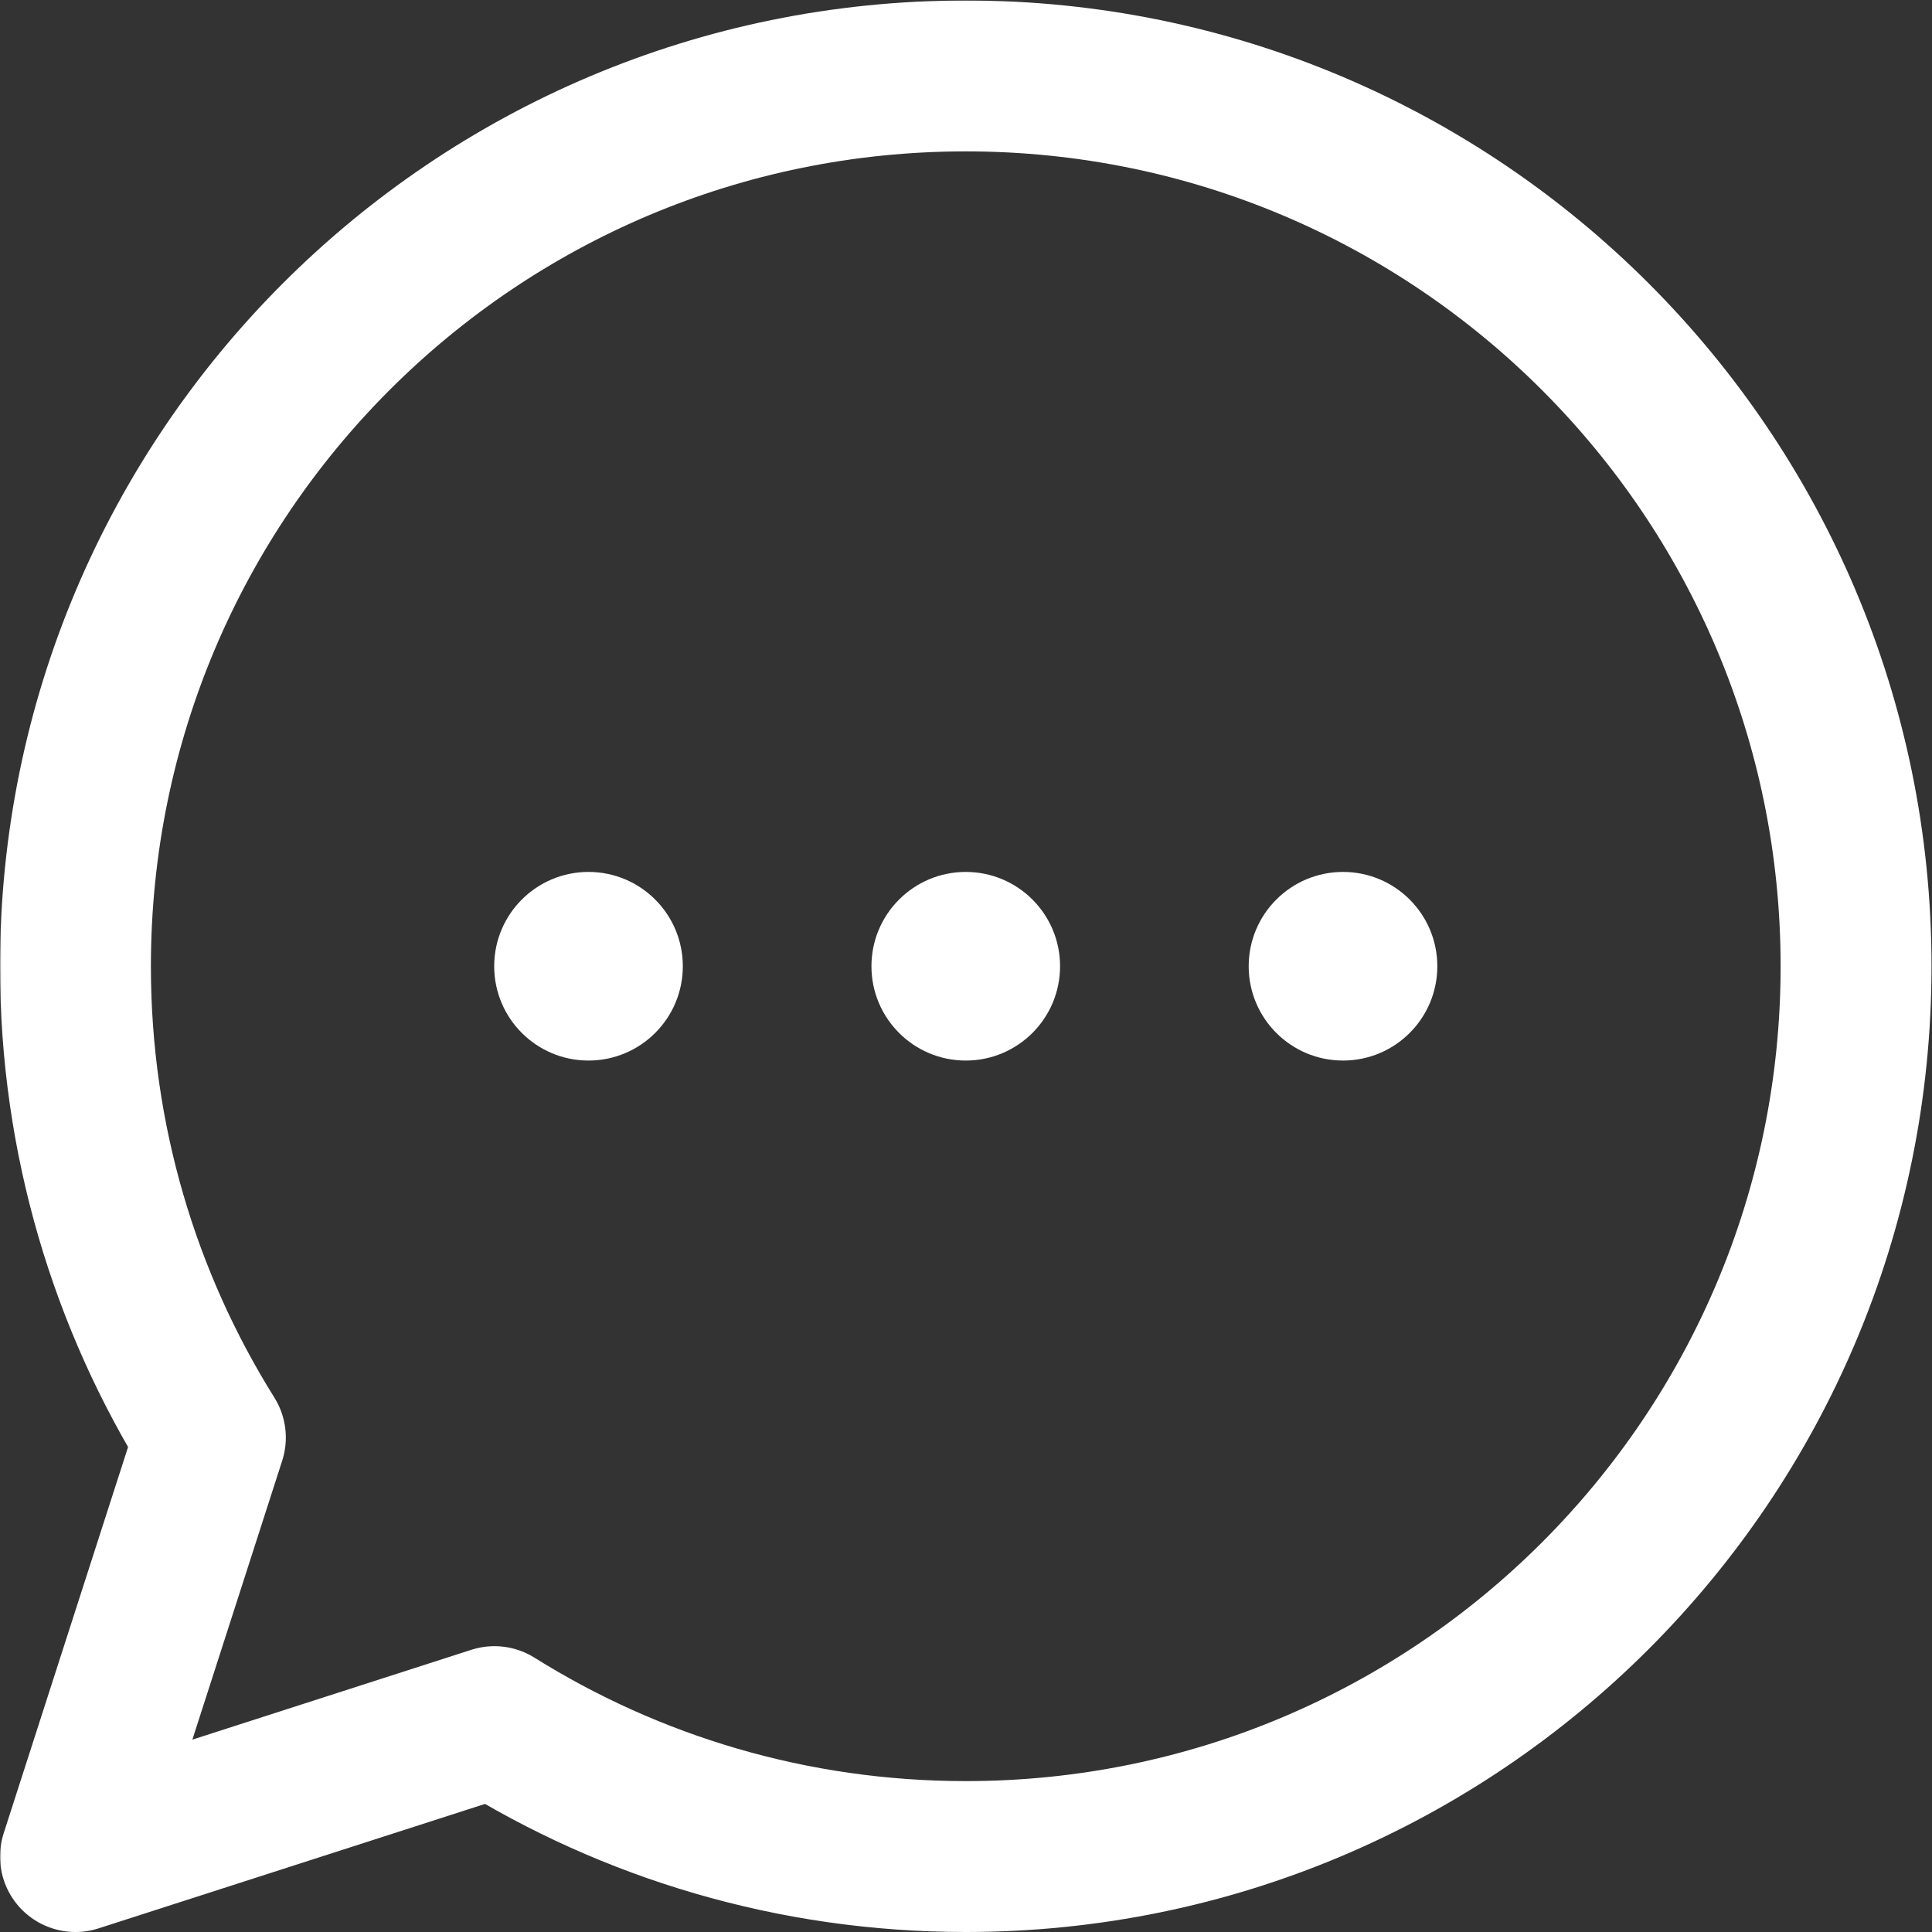 <svg xmlns="http://www.w3.org/2000/svg" version="1.1" xmlns:xlink="http://www.w3.org/1999/xlink" width="512" height="512" x="0" y="0" viewBox="0 0 682.667 682.667" style="enable-background:new 0 0 512 512" xml:space="preserve" class=""><rect x="0" y="0" width="682.667" height="682.667" fill="#333333" stroke="none"/><g><defs><clipPath id="b" clipPathUnits="userSpaceOnUse"><path d="M0 512h512V0H0Z" fill="#ffffff" opacity="1" data-original="#000000" class=""></path></clipPath></defs><mask id="a"><rect width="100%" height="100%" fill="#ffffff" opacity="1" data-original="#ffffff" class=""></rect><path d="M0 0c0-13.807-11.193-25-25-25S-50-13.807-50 0s11.193 25 25 25S0 13.807 0 0" style="fill-opacity:1;fill-rule:nonzero;stroke:none" transform="matrix(1.333 0 0 -1.333 374.667 341.333)" fill="#ffffff" data-original="#ffffff" class="" opacity="1"></path><path d="M0 0c0-13.807-11.193-25-25-25S-50-13.807-50 0s11.193 25 25 25S0 13.807 0 0" style="fill-opacity:1;fill-rule:nonzero;stroke:none" transform="matrix(1.333 0 0 -1.333 508 341.333)" fill="#ffffff" data-original="#ffffff" class="" opacity="1"></path><path d="M0 0c0-13.807-11.193-25-25-25S-50-13.807-50 0s11.193 25 25 25S0 13.807 0 0" style="fill-opacity:1;fill-rule:nonzero;stroke:none" transform="matrix(1.333 0 0 -1.333 241.333 341.333)" fill="#ffffff" data-original="#ffffff" class="" opacity="1"></path></mask><g mask="url(#a)"><g clip-path="url(#b)" transform="matrix(1.333 0 0 -1.333 0 682.667)"><path d="M0 0c-130.339 0-236-105.661-236-236 0-45.885 13.109-88.702 35.766-124.937L-236-472l111.063 35.766C-88.702-458.891-45.885-472 0-472c130.339 0 236 105.661 236 236S130.339 0 0 0Z" style="stroke-width:40;stroke-linecap:round;stroke-linejoin:round;stroke-miterlimit:10;stroke-dasharray:none;stroke-opacity:1" transform="translate(256 492)" fill="none" stroke="#ffffff" stroke-width="40" stroke-linecap="round" stroke-linejoin="round" stroke-miterlimit="10" stroke-dasharray="none" stroke-opacity="" data-original="#000000" class="" opacity="1"></path><path d="M0 0c0-13.807-11.193-25-25-25S-50-13.807-50 0s11.193 25 25 25S0 13.807 0 0" style="fill-opacity:1;fill-rule:nonzero;stroke:none" transform="translate(281 256)" fill="#ffffff" data-original="#000000" class="" opacity="1"></path><path d="M0 0c0-13.807-11.193-25-25-25S-50-13.807-50 0s11.193 25 25 25S0 13.807 0 0" style="fill-opacity:1;fill-rule:nonzero;stroke:none" transform="translate(381 256)" fill="#ffffff" data-original="#000000" class="" opacity="1"></path><path d="M0 0c0-13.807-11.193-25-25-25S-50-13.807-50 0s11.193 25 25 25S0 13.807 0 0" style="fill-opacity:1;fill-rule:nonzero;stroke:none" transform="translate(181 256)" fill="#ffffff" data-original="#000000" class="" opacity="1"></path></g></g></g></svg>